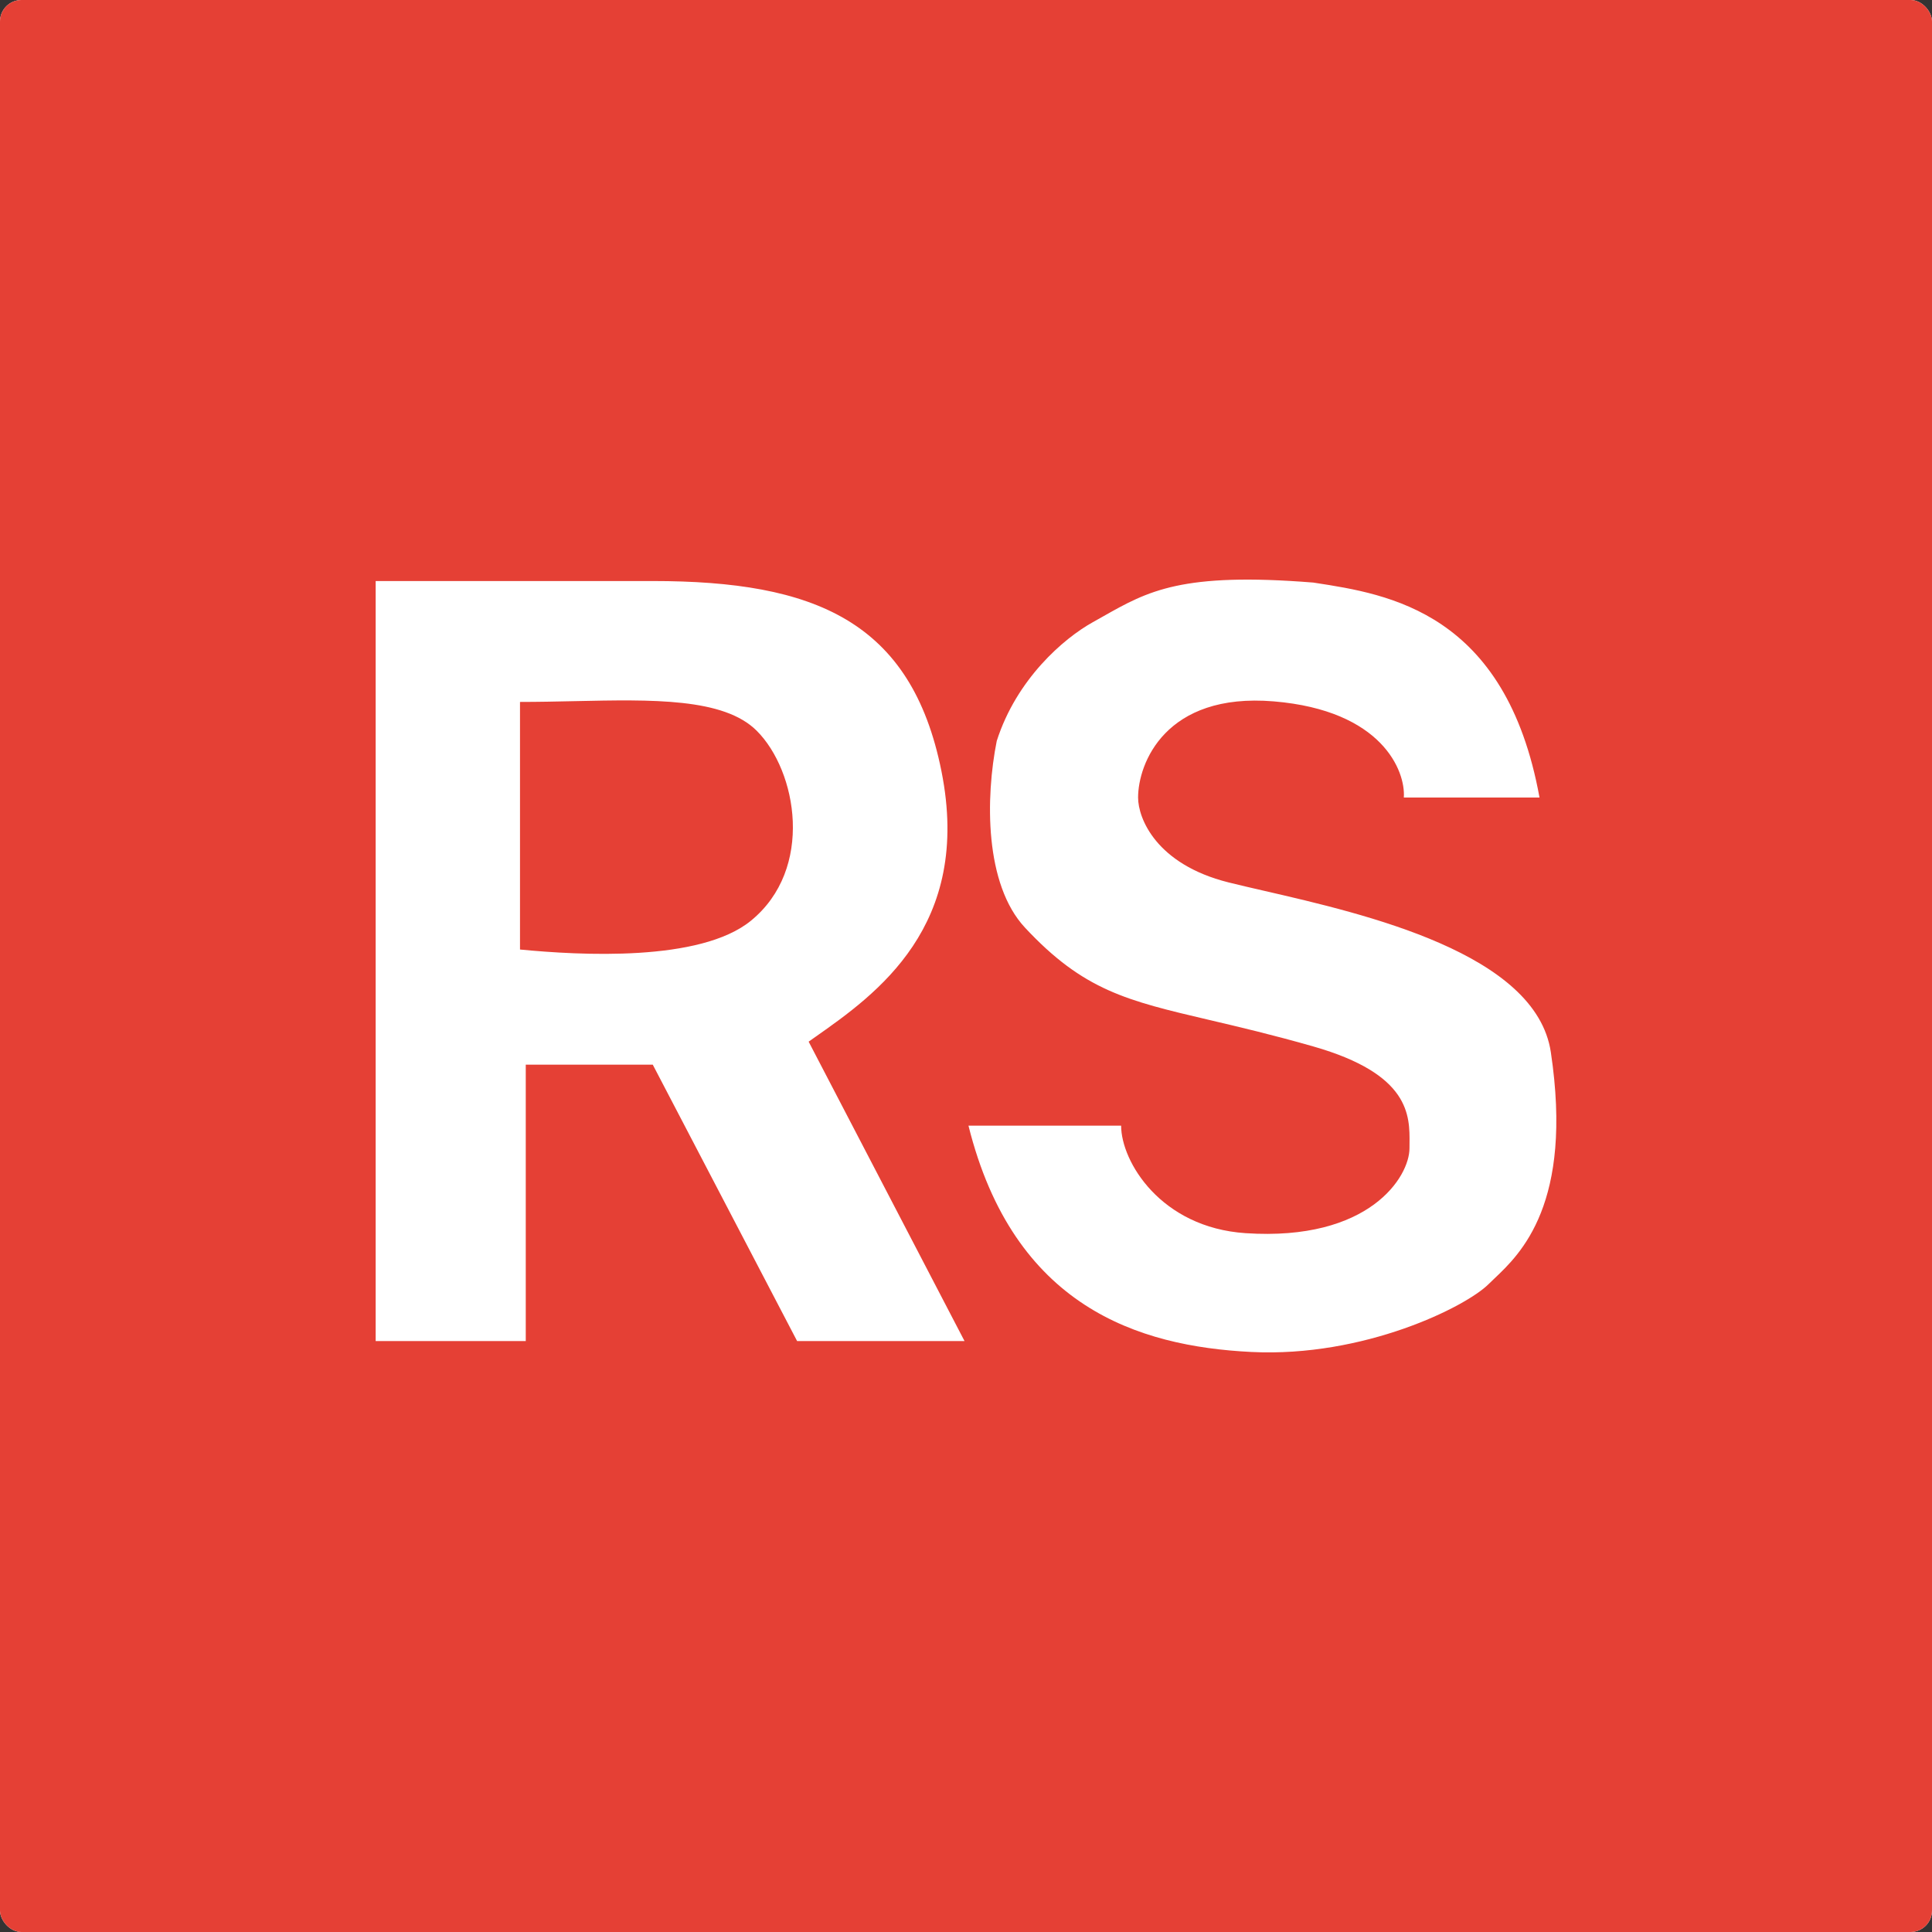 <svg width="180" height="180" viewBox="0 0 180 180" fill="none" xmlns="http://www.w3.org/2000/svg">
<rect x="0" y="0" width="180" height="180" fill="#333333" stroke="none"/>
<g id="180*180">
<rect width="180" height="180" rx="2" fill="white"/>
<rect width="180" height="180" rx="2" fill="#E54035"/>
<path id="Union" fill-rule="evenodd" clip-rule="evenodd" d="M143.433 74.306L130.791 74.306C130.966 71.847 128.789 66.189 118.675 65.346C108.562 64.502 106.033 71.144 106.033 74.306C106.033 76.239 107.719 80.526 114.461 82.212C115.428 82.454 116.547 82.712 117.774 82.994C127.243 85.174 143.108 88.825 144.487 98.025C146.603 112.14 141.648 116.828 139.226 119.121C139.03 119.307 138.85 119.477 138.692 119.635C136.585 121.743 127.104 126.486 116.568 125.959C106.033 125.432 94.444 121.743 90.23 104.877H104.453C104.453 108.215 108.14 114.364 116.042 114.891C127.605 115.663 131.318 109.62 131.318 106.985C131.318 106.849 131.319 106.71 131.321 106.567C131.349 103.928 131.39 100.078 122.363 97.497C118.534 96.403 115.38 95.663 112.679 95.03C104.975 93.224 100.958 92.283 95.498 86.429C91.718 82.376 91.811 74.306 92.864 69.035C94.704 63.282 99.085 59.486 101.819 57.967C102.141 57.788 102.453 57.611 102.759 57.438C106.966 55.06 110.088 53.295 122.363 54.277L122.508 54.3C129.366 55.355 140.295 57.035 143.433 74.306ZM35 124.942V54.133H60.817C75.877 54.133 84.905 57.846 87.71 71.835C90.612 86.305 81.6 92.644 75.967 96.606C75.752 96.756 75.543 96.904 75.339 97.048L89.862 124.942H74.264L60.817 99.193H48.984V124.942H35ZM48.447 88.465V65.398C50.143 65.398 51.839 65.361 53.501 65.325L53.501 65.325C60.797 65.166 67.432 65.021 70.499 68.08C74.264 71.835 75.878 80.954 69.961 85.782C65.228 89.645 54.005 89.001 48.447 88.465Z" fill="white"/>
</g>
</svg>
